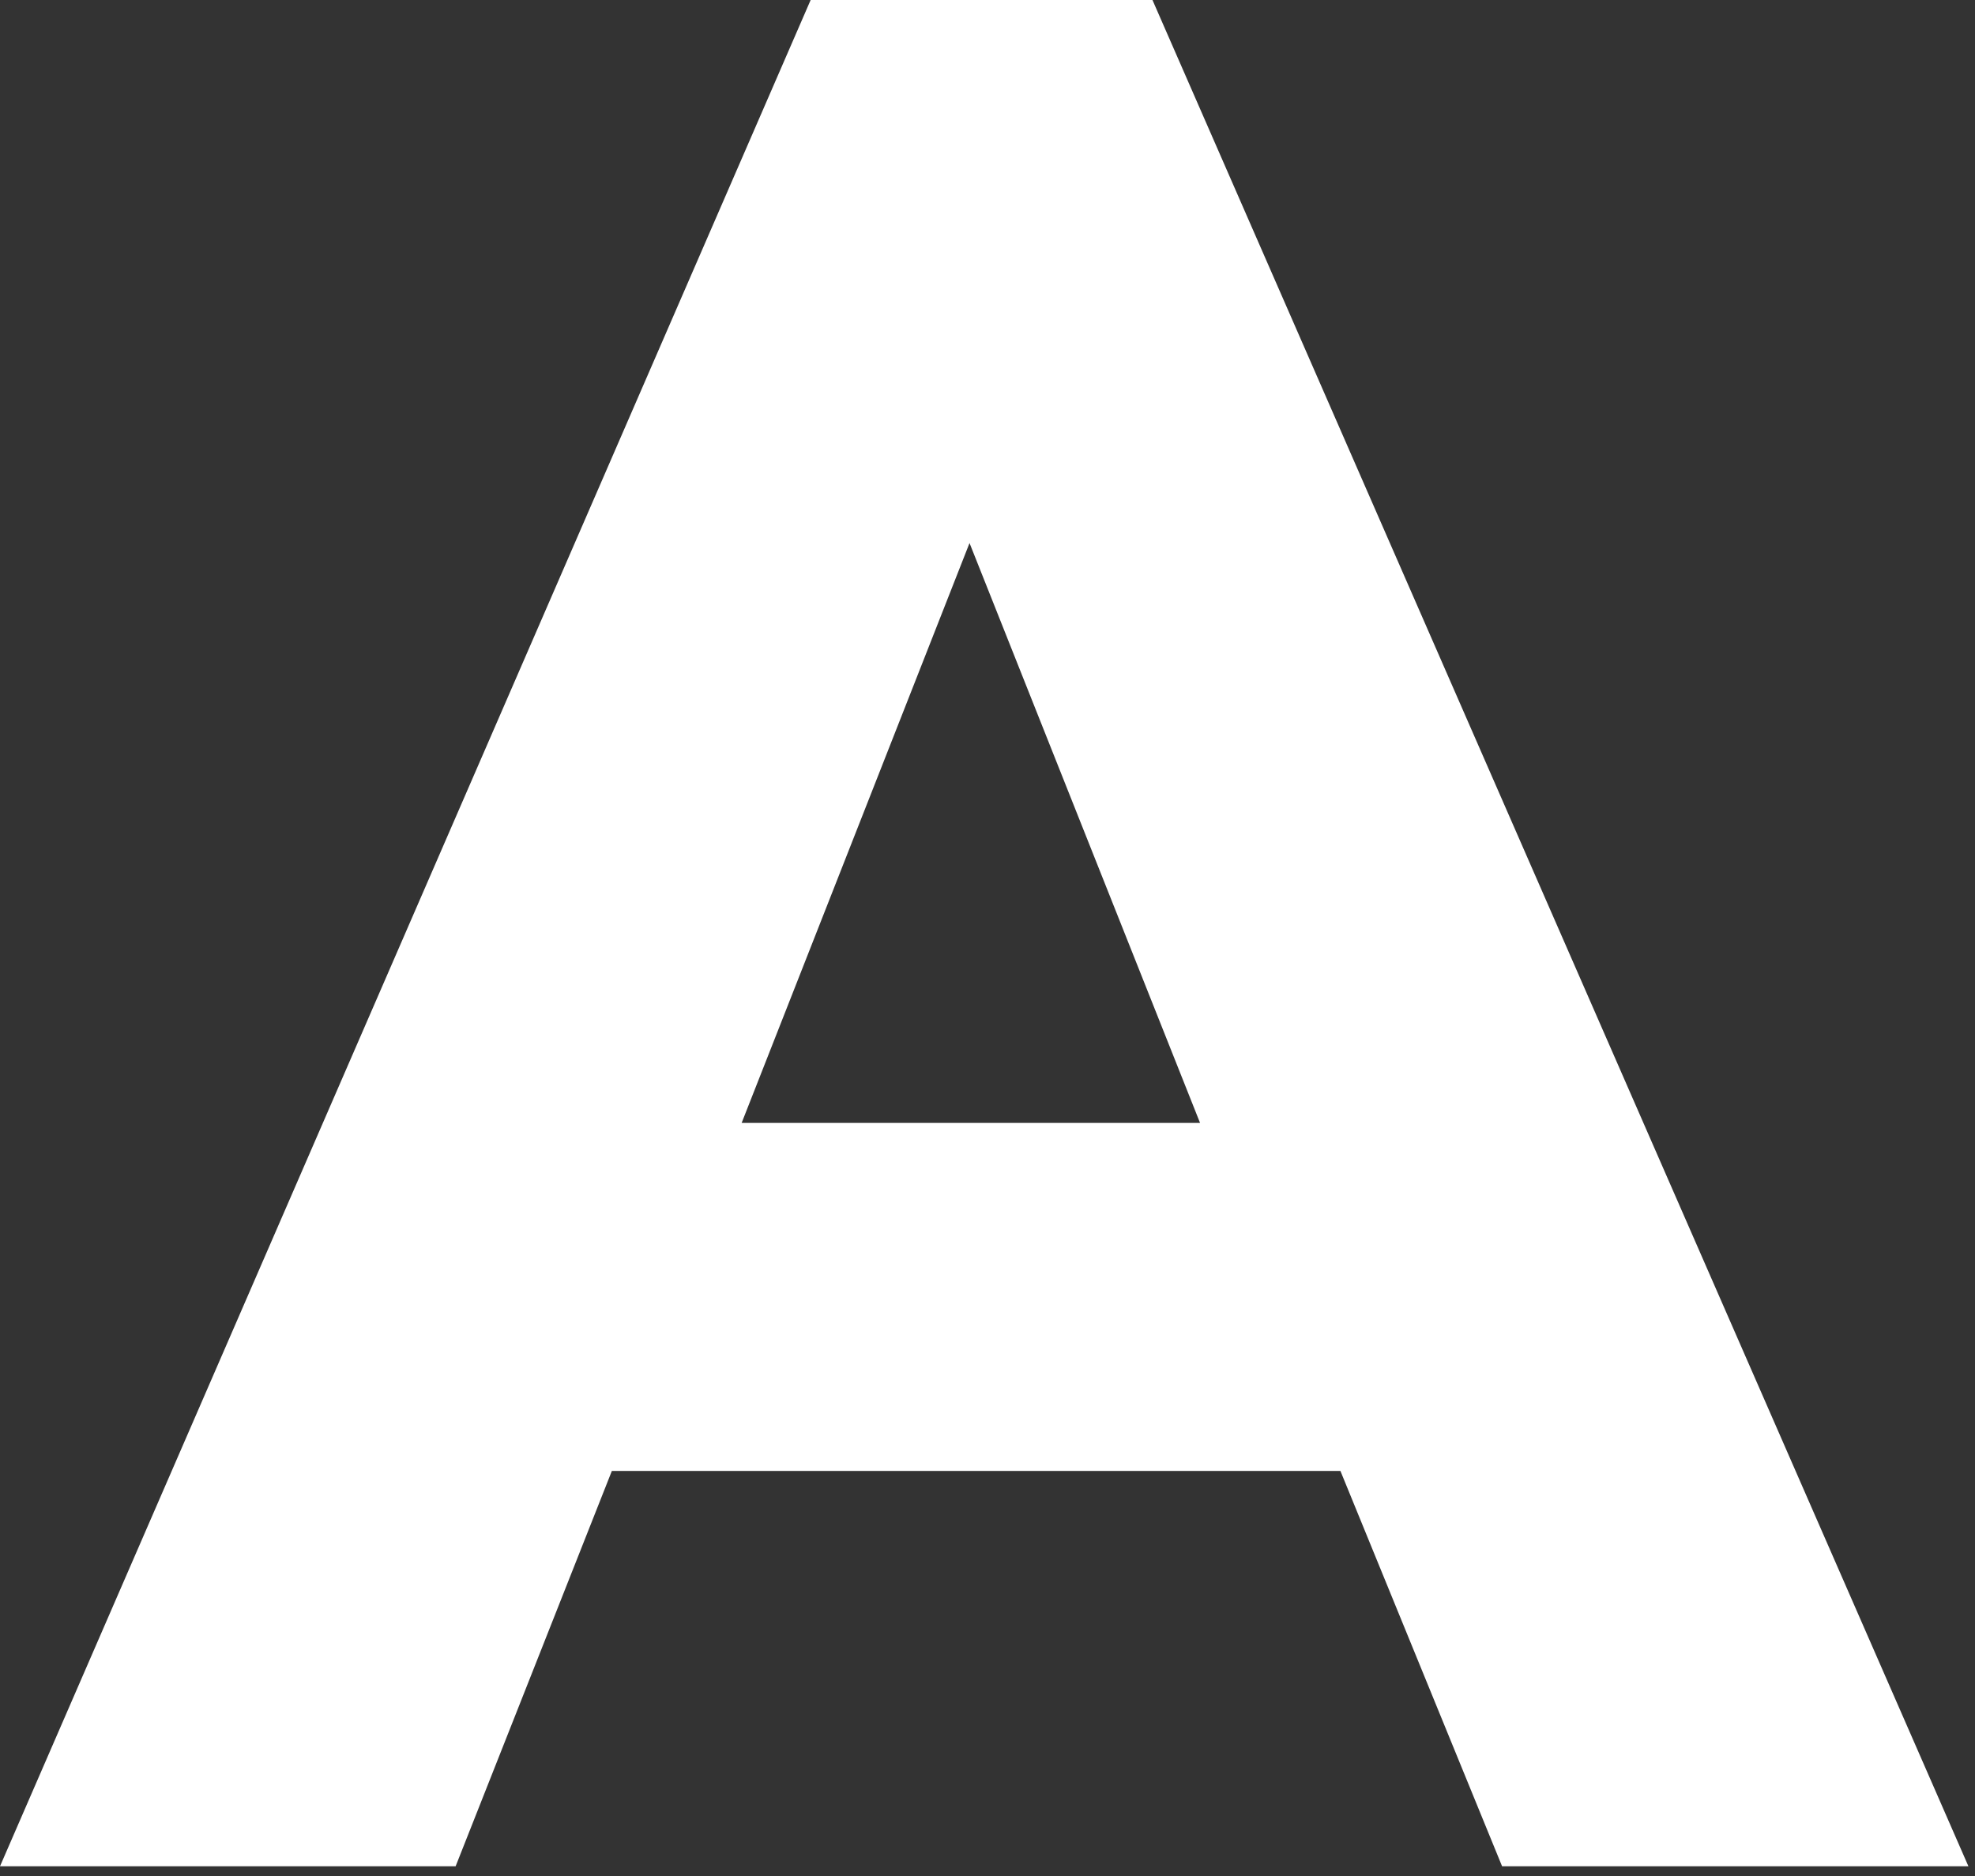 <?xml version="1.0" encoding="utf-8"?>
<svg xmlns="http://www.w3.org/2000/svg" fill="none" height="100%" overflow="visible" preserveAspectRatio="none" style="display: block;" viewBox="0 0 180 171" width="100%">
<rect x="0" y="0" width="180" height="171" fill="#333333" stroke="none"/>
<path d="M73.882 0H105.035L179.4 170.114H136.899L122.165 134.078H55.764L41.525 170.114H0L73.882 0ZM88.362 49.5L67.593 102.356H109.372L88.362 49.5Z" fill="white" id="Vector"/>
</svg>
